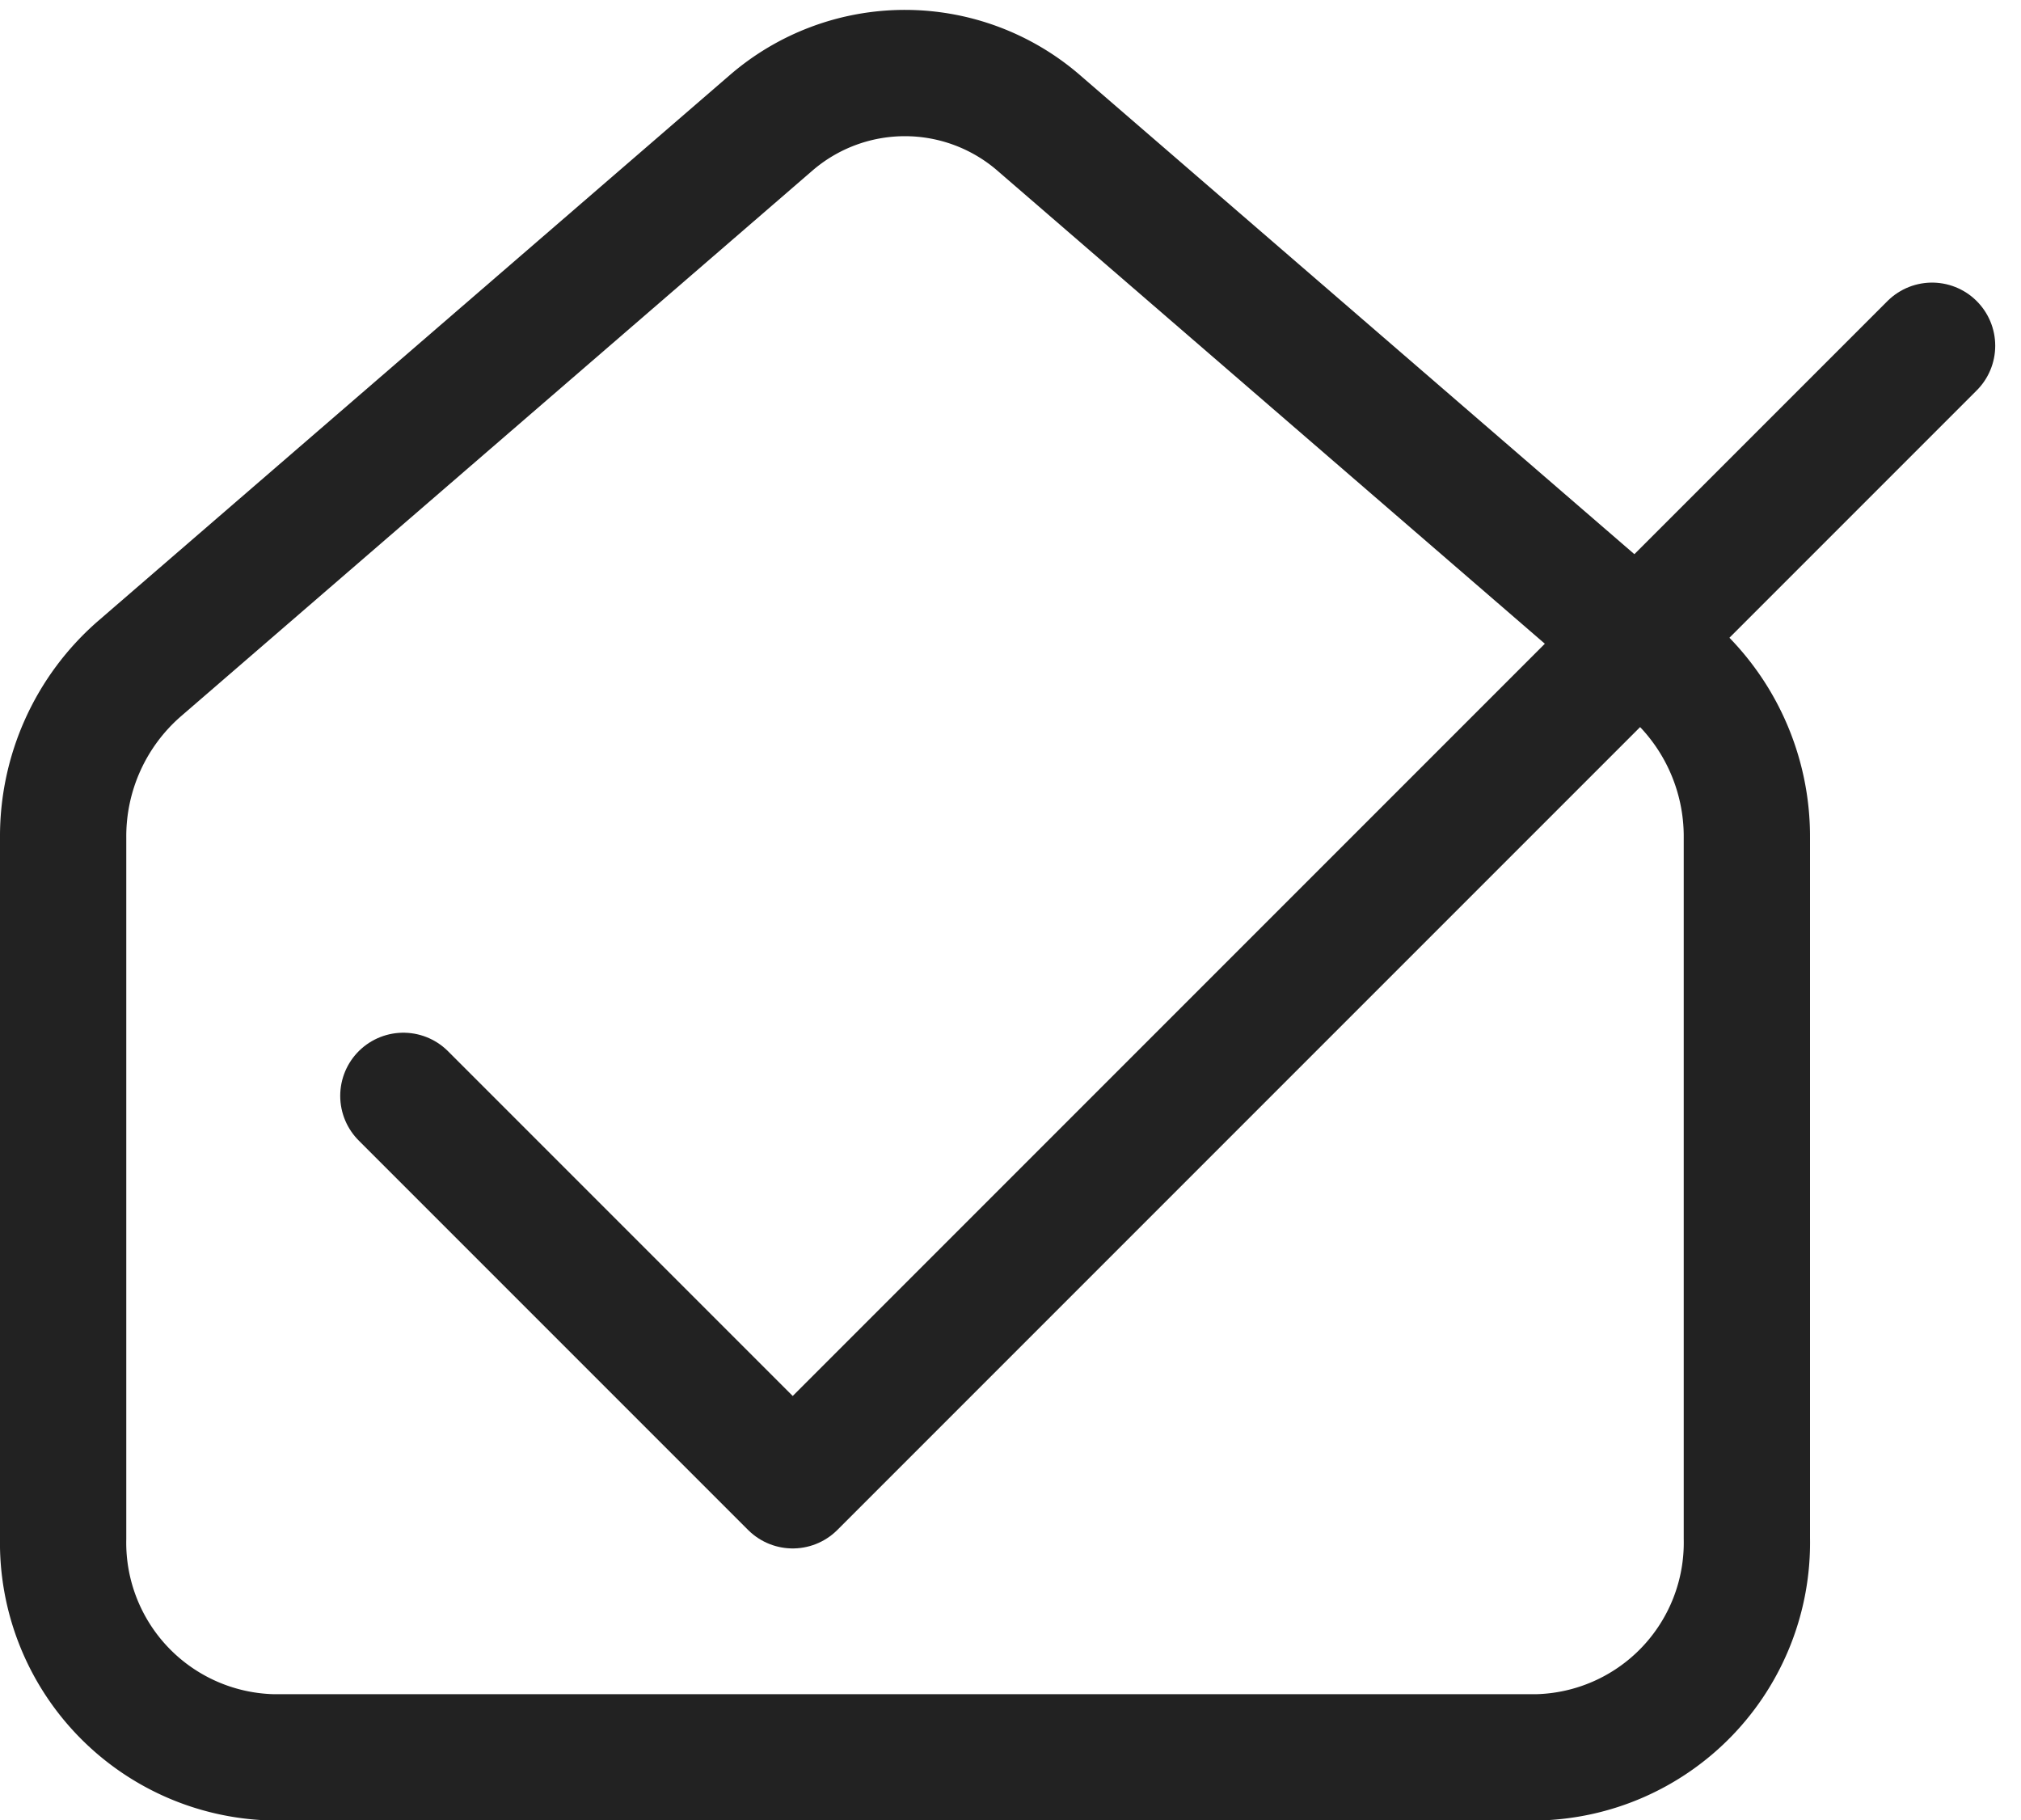 <svg xmlns="http://www.w3.org/2000/svg" viewBox="0 0 19.205 17.295"><g data-name="Raggruppa 8712"><g data-name="Raggruppa 8467"><path fill="none" stroke="#222" stroke-linecap="round" stroke-linejoin="round" stroke-width="1.2" d="m9.879 1.175 6 5.184a2.11 2.11 0 0 1 .721 1.6v6.66a2.04 2.04 0 0 1-2 2.078h-12a2.04 2.04 0 0 1-2-2.078V7.957a2.11 2.11 0 0 1 .721-1.6l6-5.184a1.944 1.944 0 0 1 2.558.002" data-name="Tracciato 13178"/></g><path fill="none" stroke="#222" stroke-linecap="round" stroke-linejoin="round" stroke-width="1.2" d="m3.833 10.412 3.7 3.7L18.36 3.285" data-name="Tracciato 13307"/></g></svg>